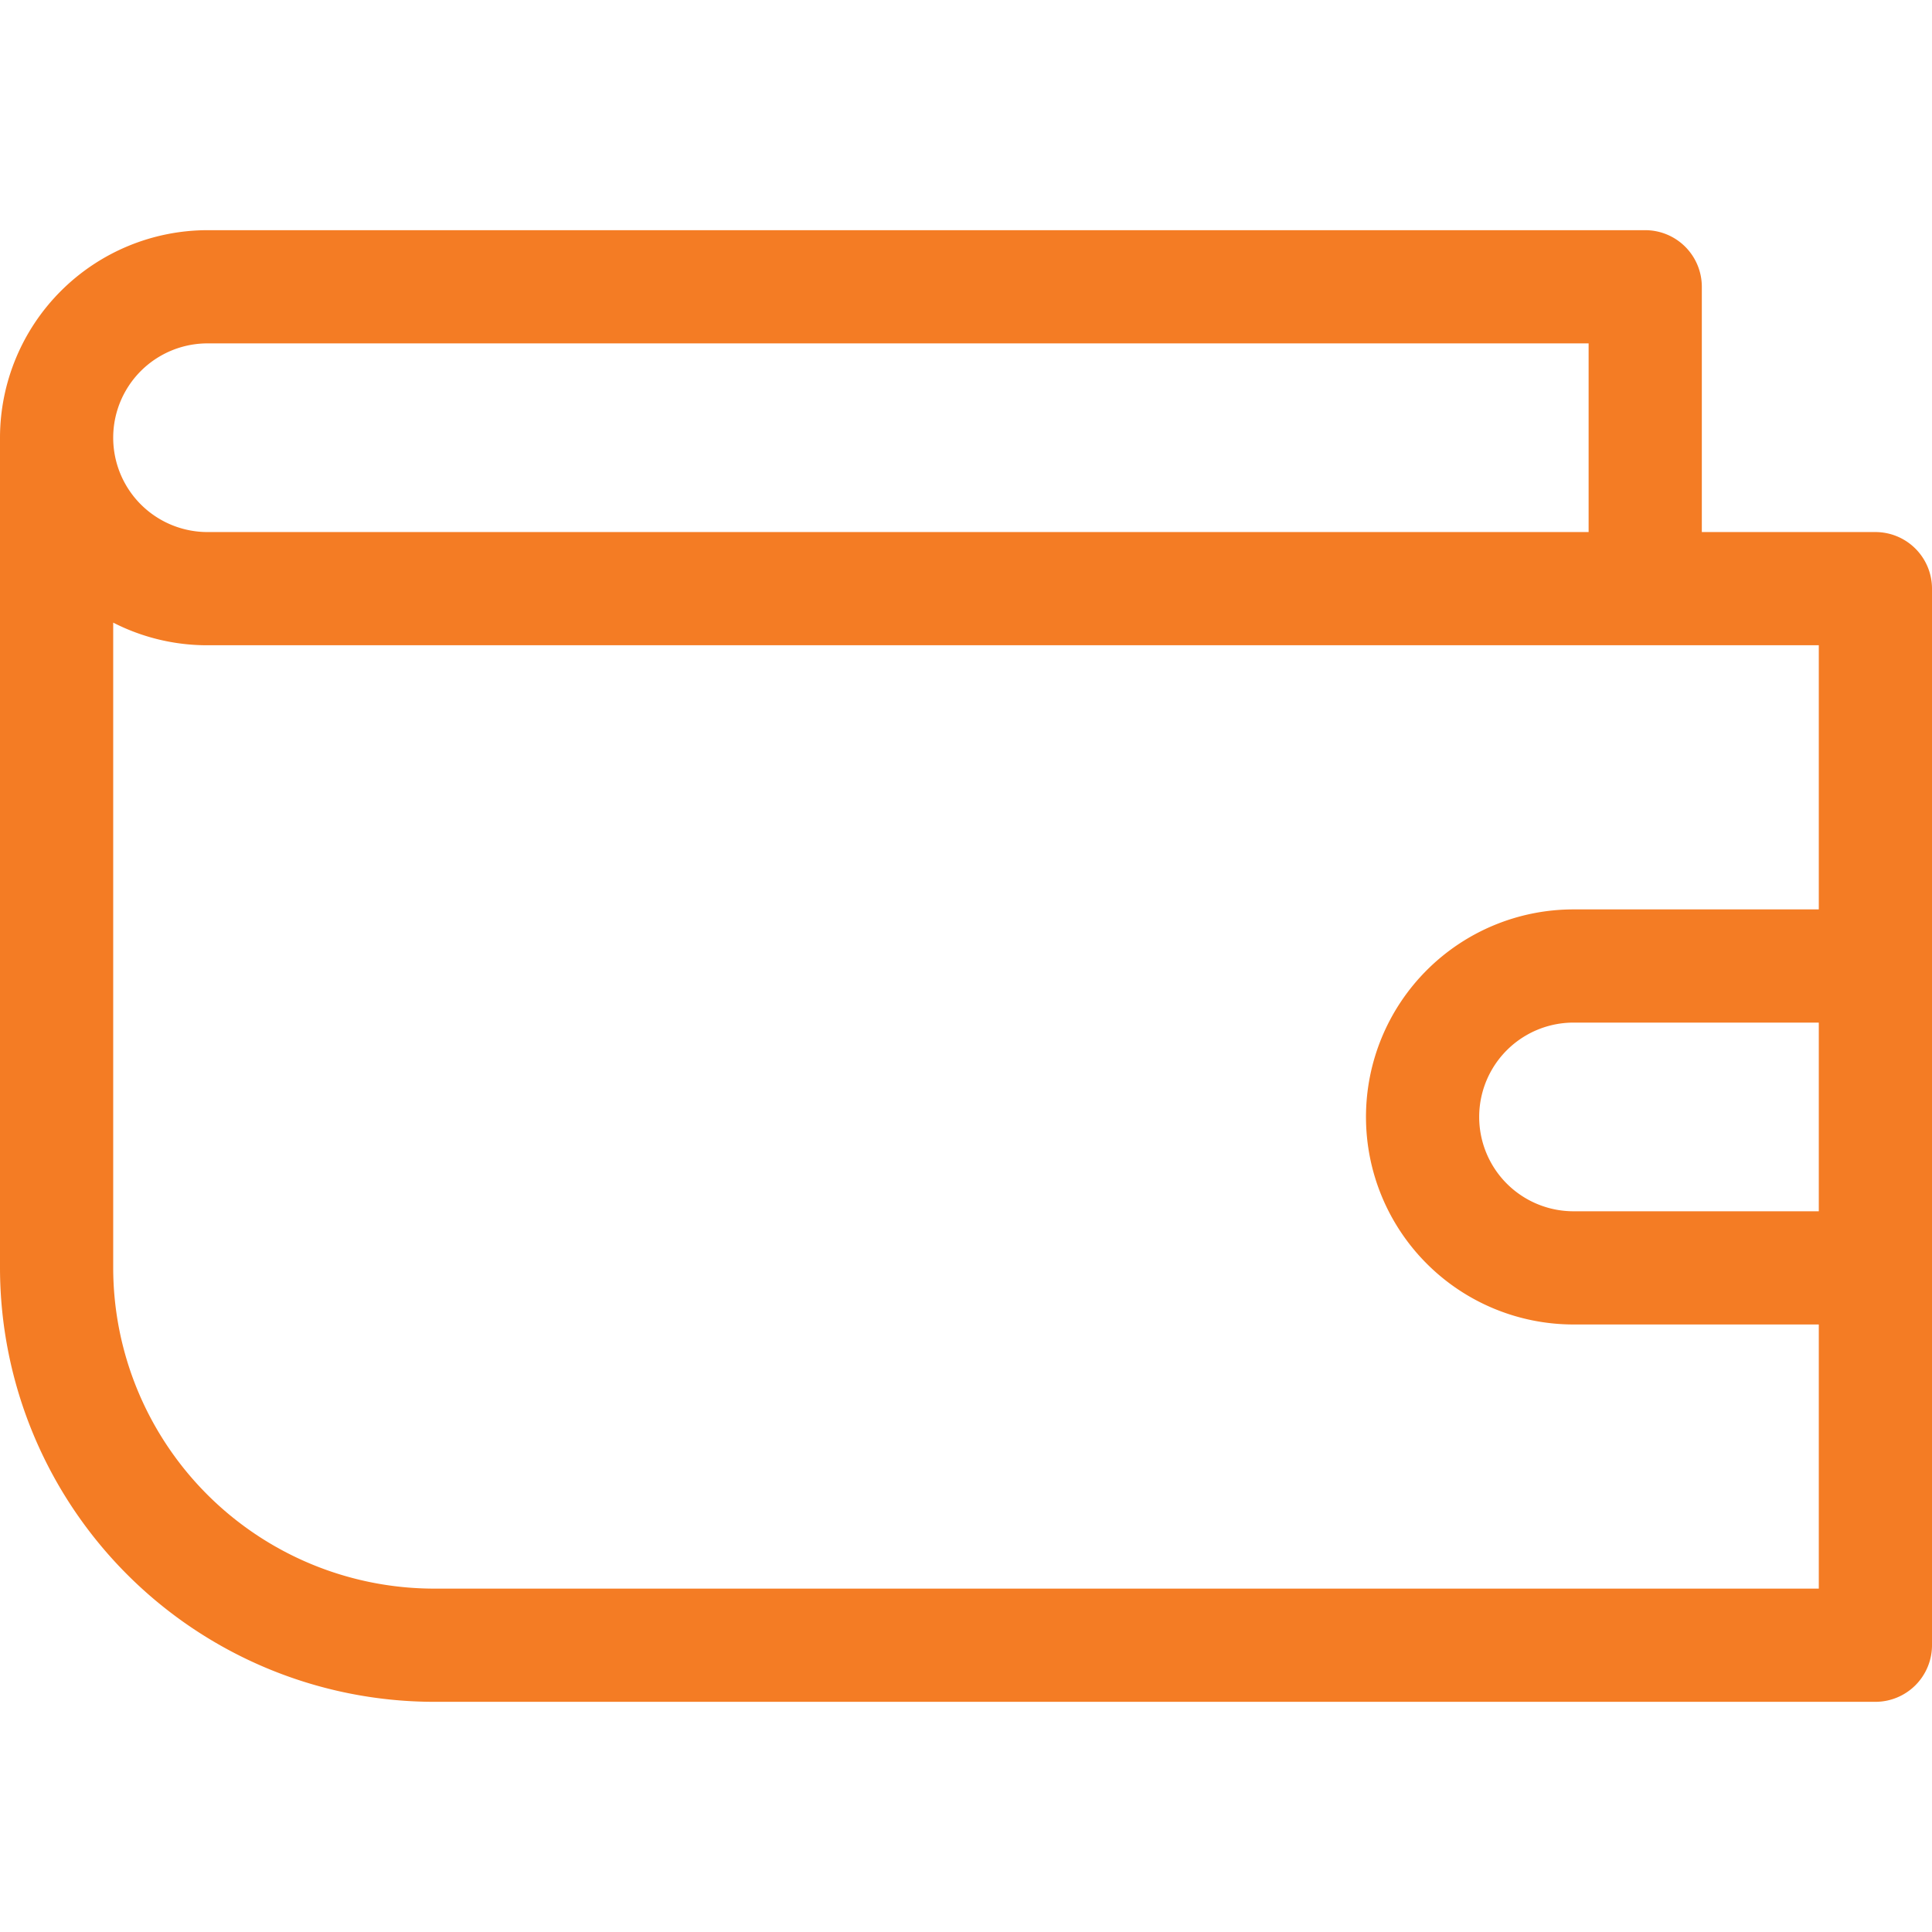 <svg xmlns="http://www.w3.org/2000/svg" xmlns:xlink="http://www.w3.org/1999/xlink" xmlns:svgjs="http://svgjs.dev/svgjs" id="OBJECT" height="300" viewBox="0 0 512 512" width="300"><g width="100%" height="100%" transform="matrix(1,0,0,1,0,0)"><path d="m497 141h-46v-65a15 15 0 0 0 -15-15h-381a55.06 55.06 0 0 0 -55 55v220a115.13 115.13 0 0 0 115 115h382a15 15 0 0 0 15-15v-280a15 15 0 0 0 -15-15zm-442-50h366v50h-366a25 25 0 0 1 0-50zm60 330a85.1 85.1 0 0 1 -85-85v-171a54.64 54.64 0 0 0 25 6h427v70h-65a55 55 0 0 0 0 110h65v70zm367-150v50h-65a25 25 0 0 1 0-50z" fill="#f47c24" fill-opacity="1" data-original-color="#000000ff" stroke="none" stroke-opacity="1"></path></g></svg>